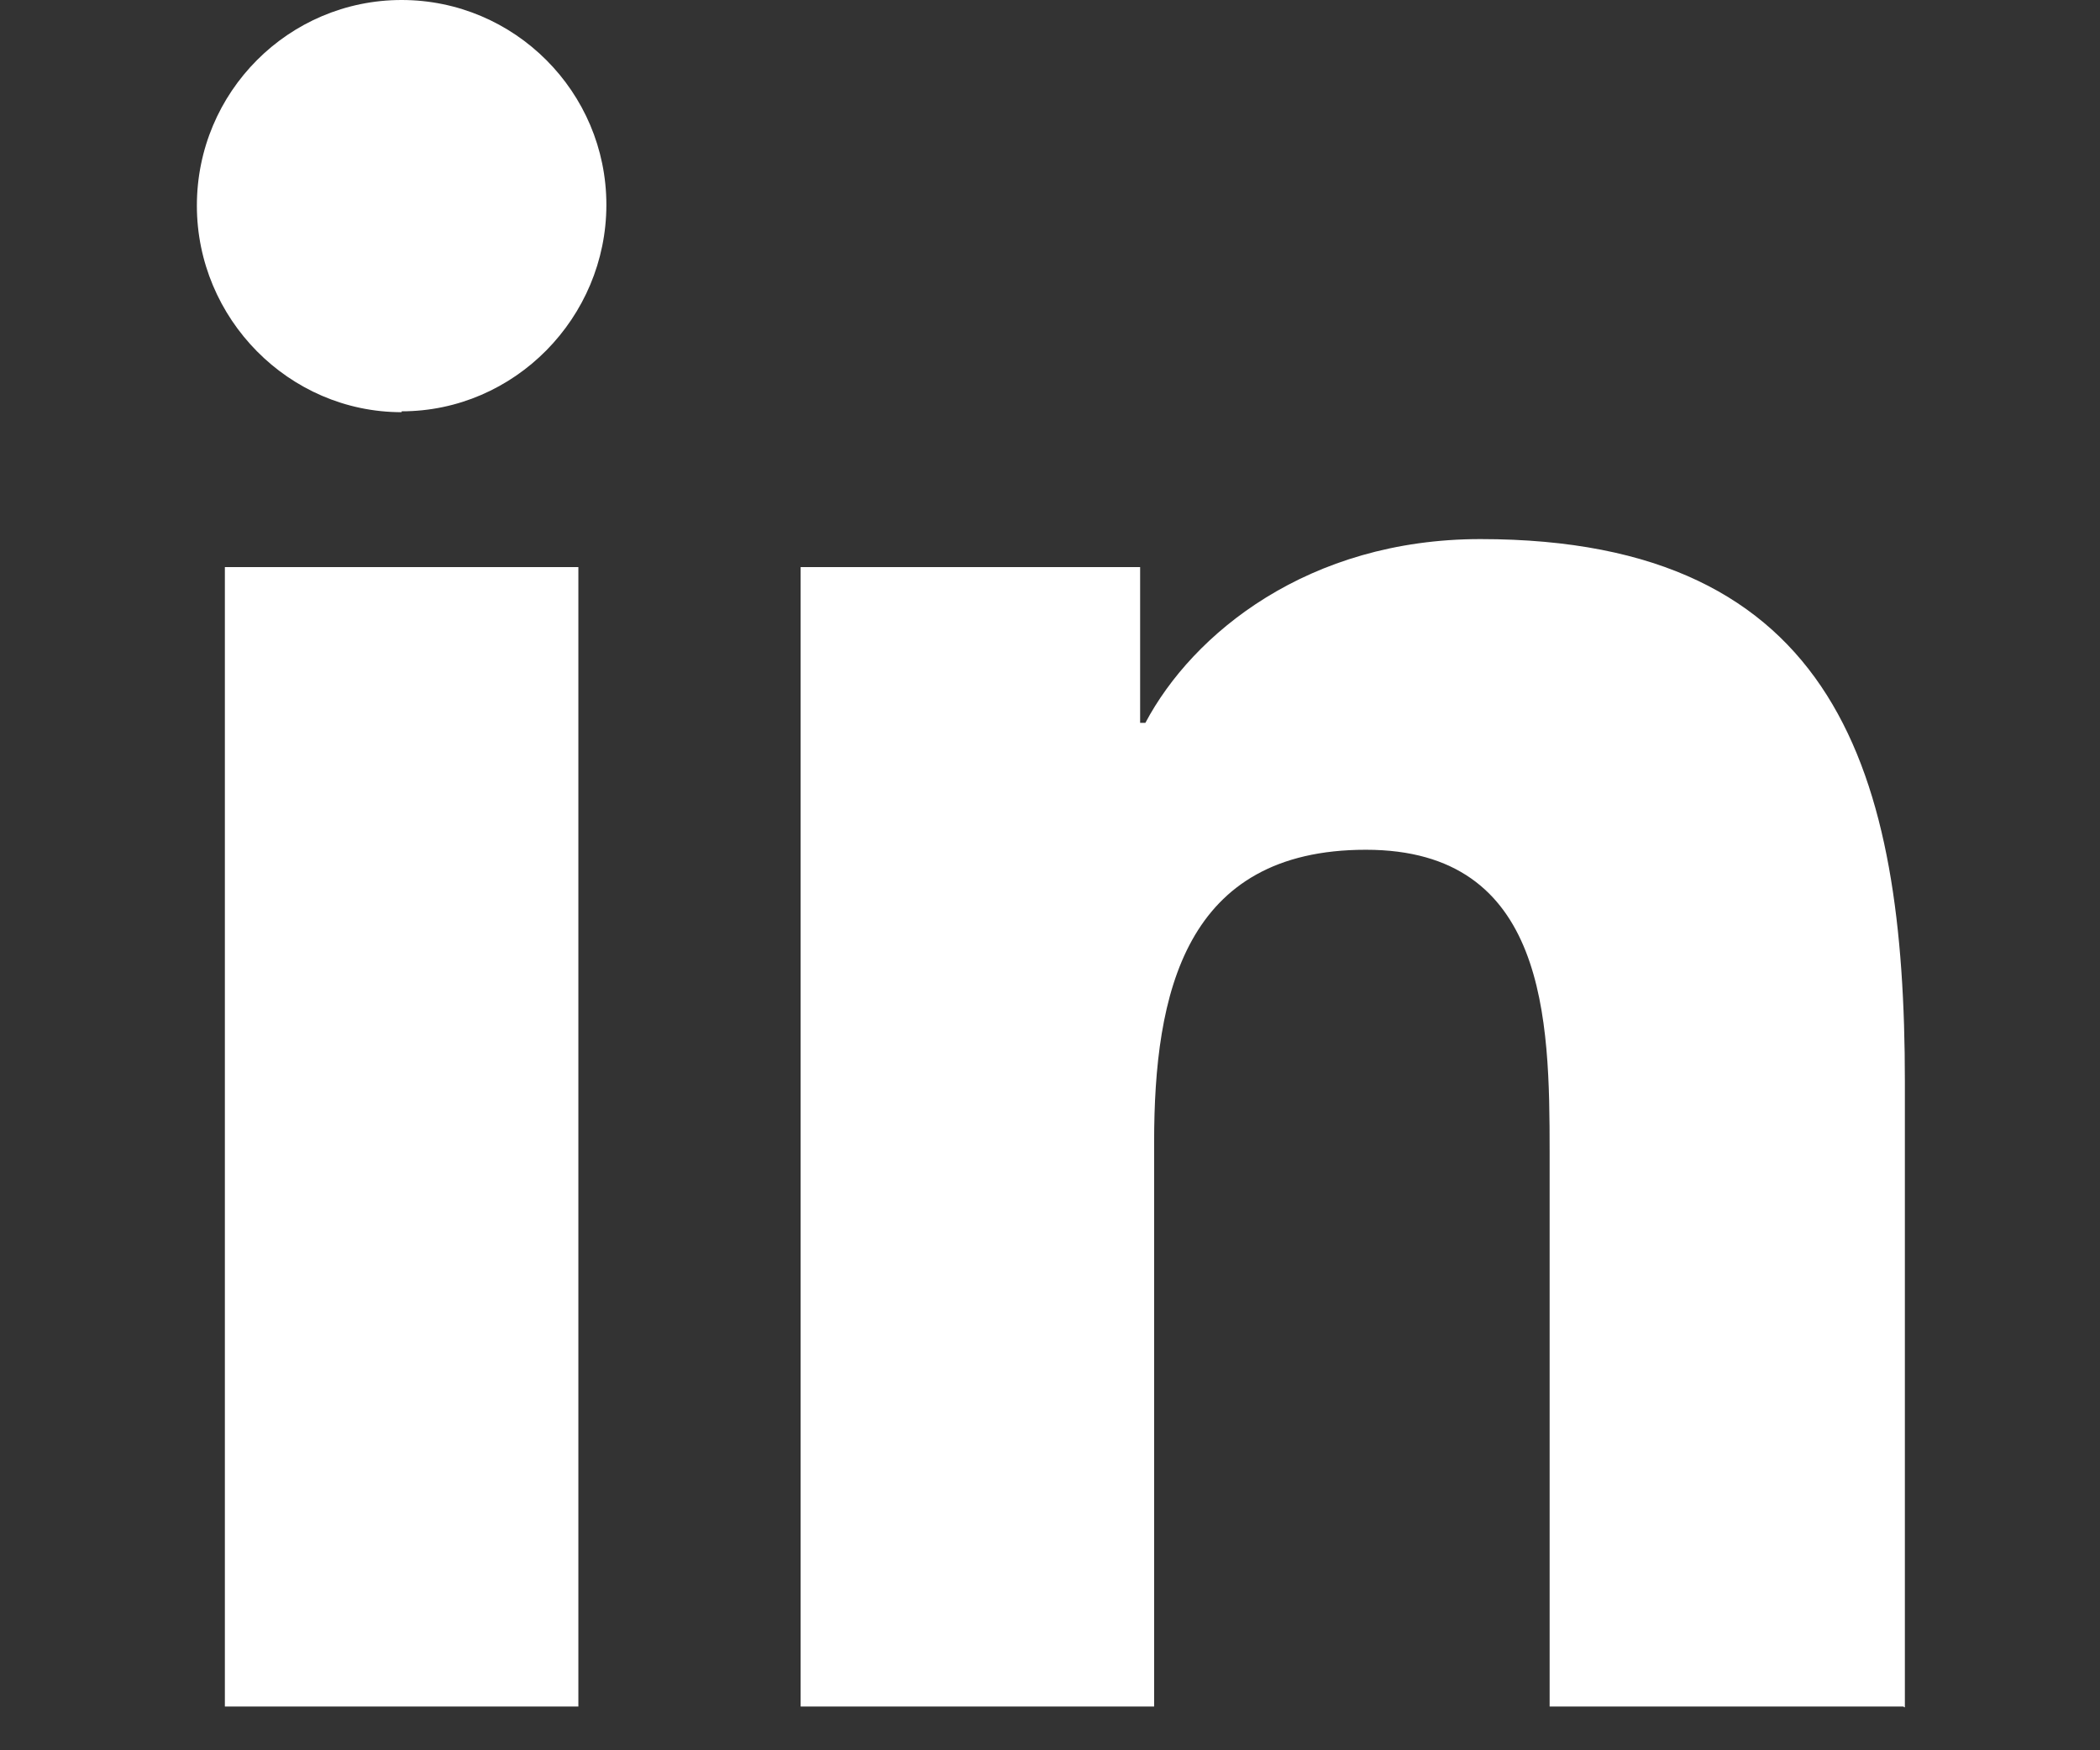 <svg xmlns="http://www.w3.org/2000/svg" viewBox="0 0 24 20">
  <rect x="0" y="0" width="24" height="20" fill="#333333" stroke="none"/>
  <path d="M6.61,19.5H2.57V6.48h4.04v13.02ZM4.59,4.71c-1.29,0-2.34-1.07-2.34-2.36C2.25,1.05,3.3,0,4.59,0s2.34,1.05,2.34,2.34c0,1.29-1.05,2.36-2.34,2.36ZM21.75,19.5h-4.04v-6.34c0-1.51-.03-3.45-2.1-3.45s-2.42,1.64-2.42,3.34v6.45h-4.04V6.48h3.88v1.78h.06c.54-1.02,1.86-2.1,3.83-2.1,4.09,0,4.85,2.69,4.85,6.2v7.15h0Z" style="fill: #fff;"/>
</svg>